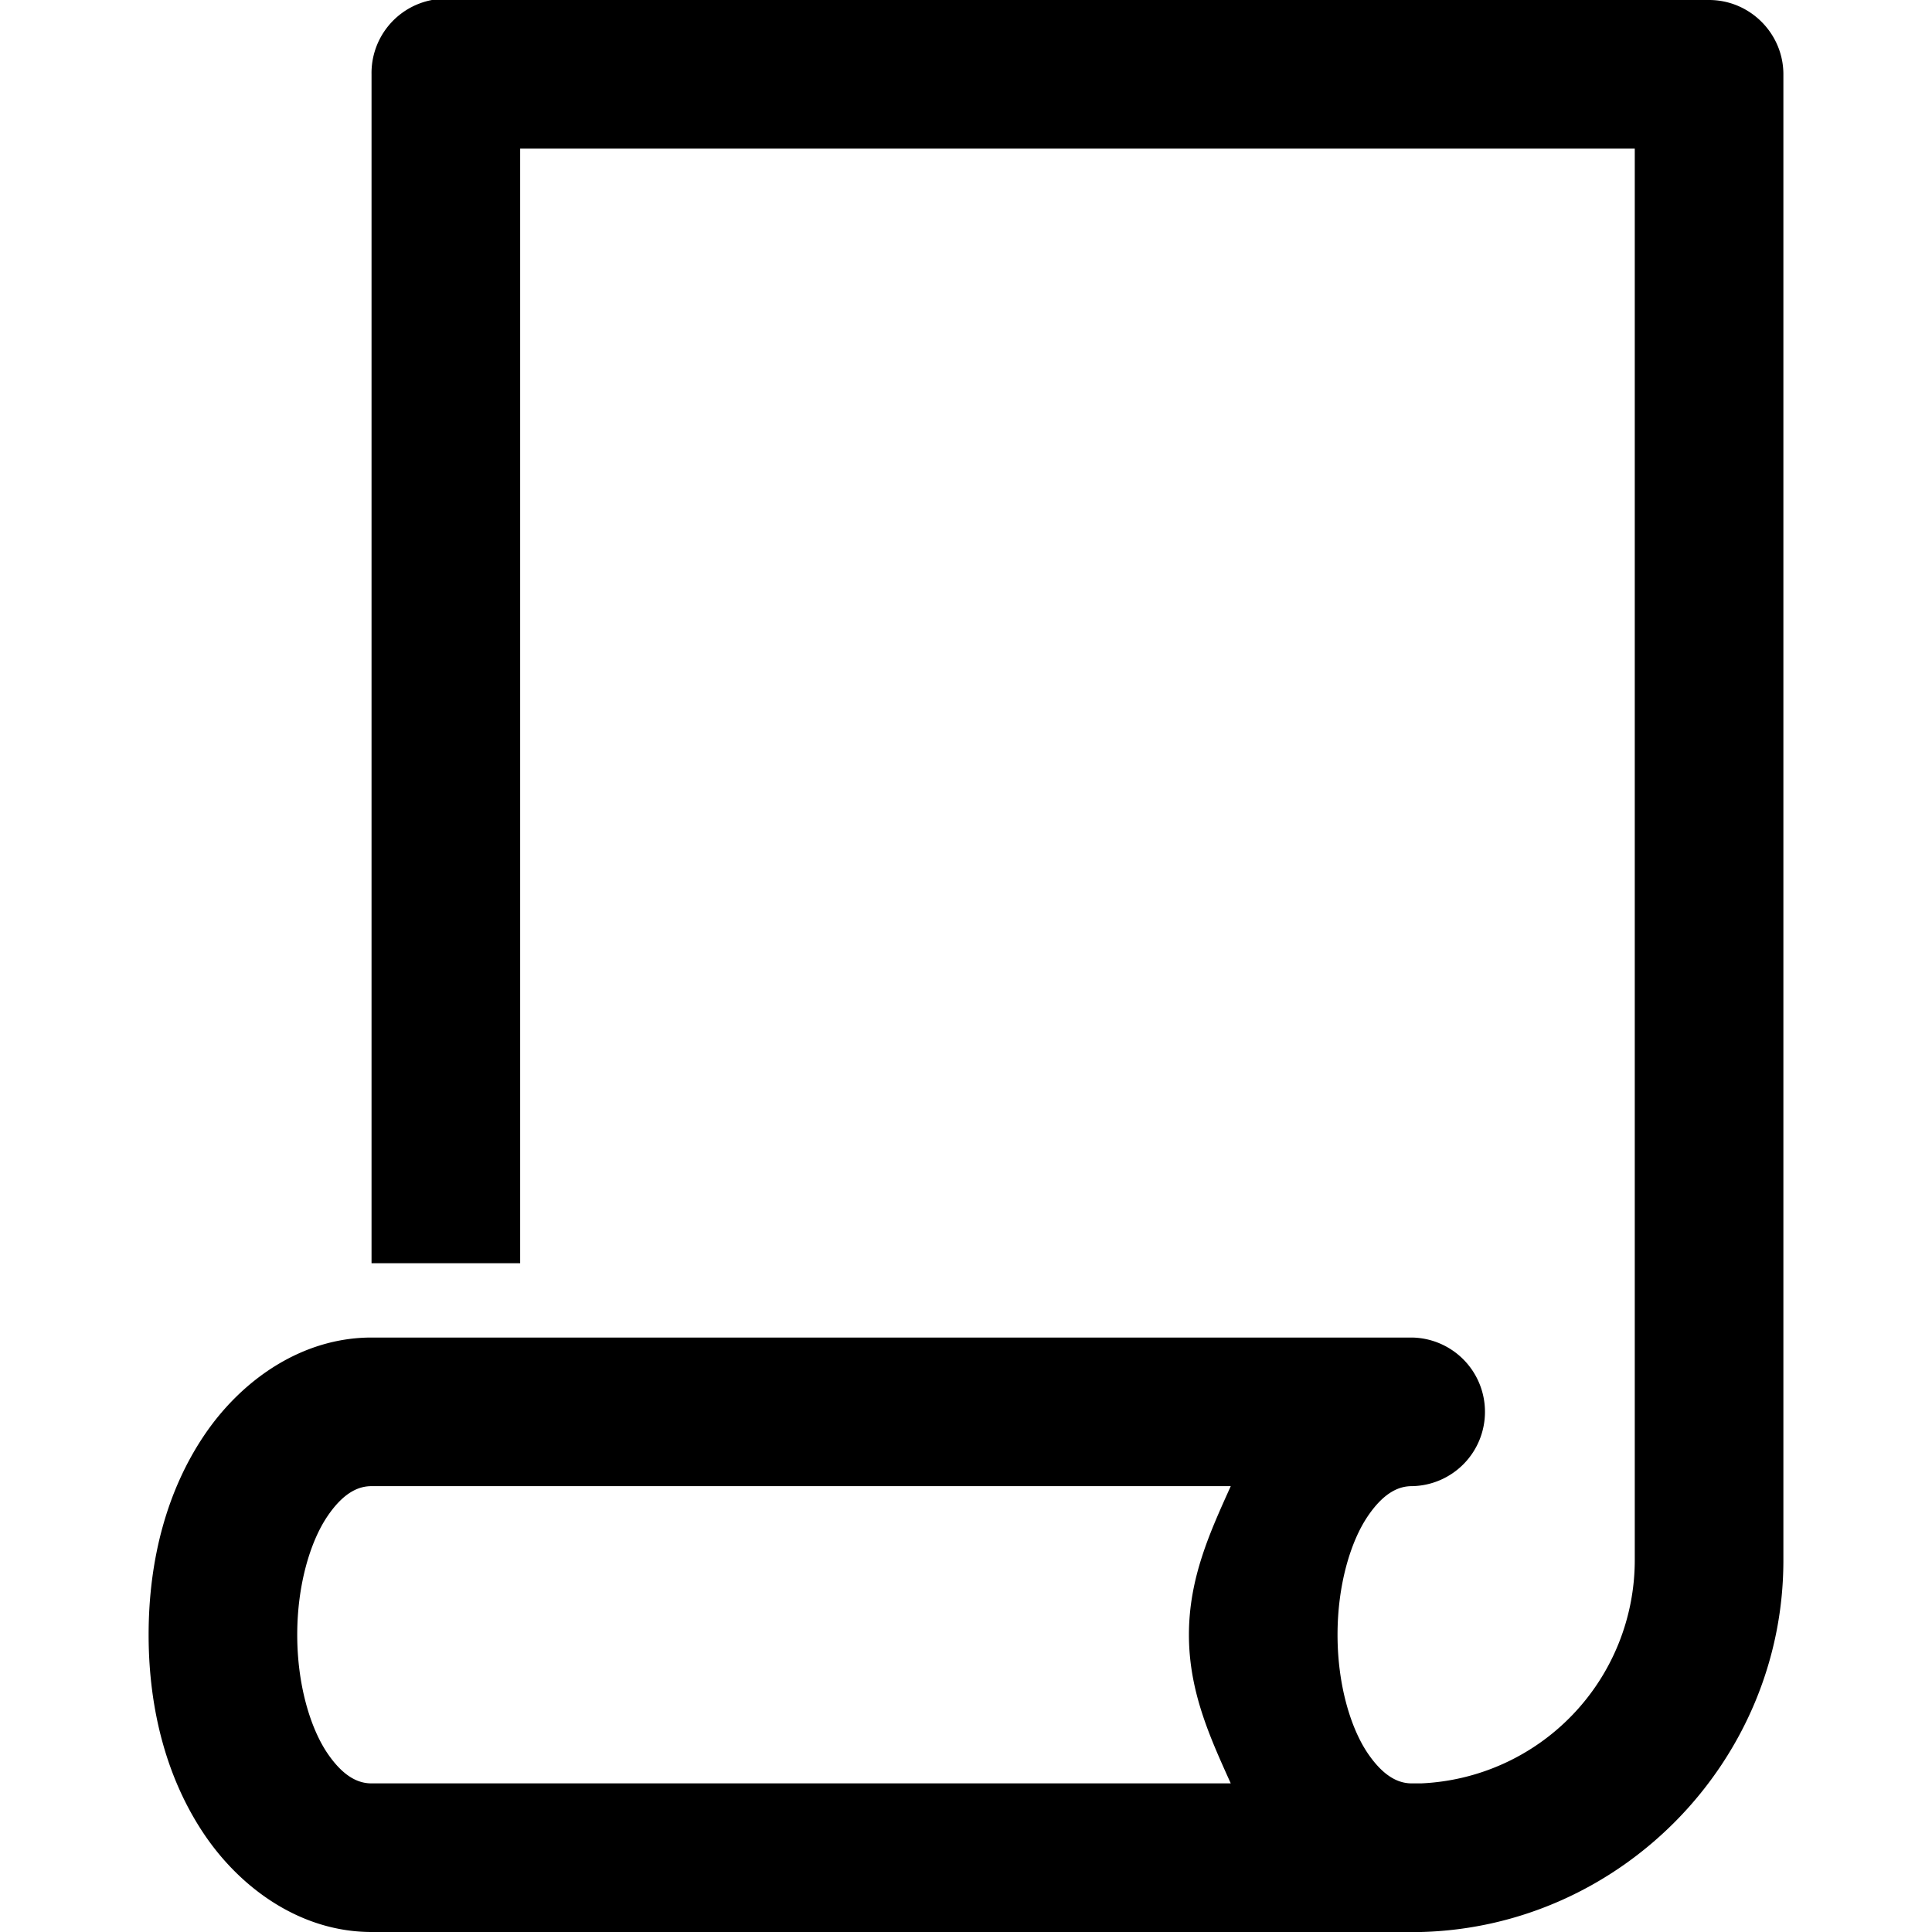<svg xmlns="http://www.w3.org/2000/svg" viewBox="0 0 26 26"><path d="M5.813 0A1 1 0 0 0 5 1v16h2V2h15v19a3.008 3.008 0 0 1-2.875 3H19c-.156 0-.363-.066-.594-.406-.23-.34-.406-.922-.406-1.594s.176-1.254.406-1.594c.23-.34.438-.406.594-.406a.999.999 0 0 0 .984-1A.999.999 0 0 0 19 18H5c-.945 0-1.754.578-2.25 1.313C2.254 20.047 2 20.973 2 22s.254 1.953.75 2.688C3.246 25.422 4.055 26 5 26h14.125C21.813 25.93 24 23.703 24 21V1c0-.55-.45-1-1-1H5.813zM5 20h11.563c-.278.617-.563 1.234-.563 2s.285 1.383.563 2H5c-.156 0-.363-.066-.594-.406C4.176 23.254 4 22.672 4 22s.176-1.254.406-1.594c.23-.34.438-.406.594-.406z"/></svg>